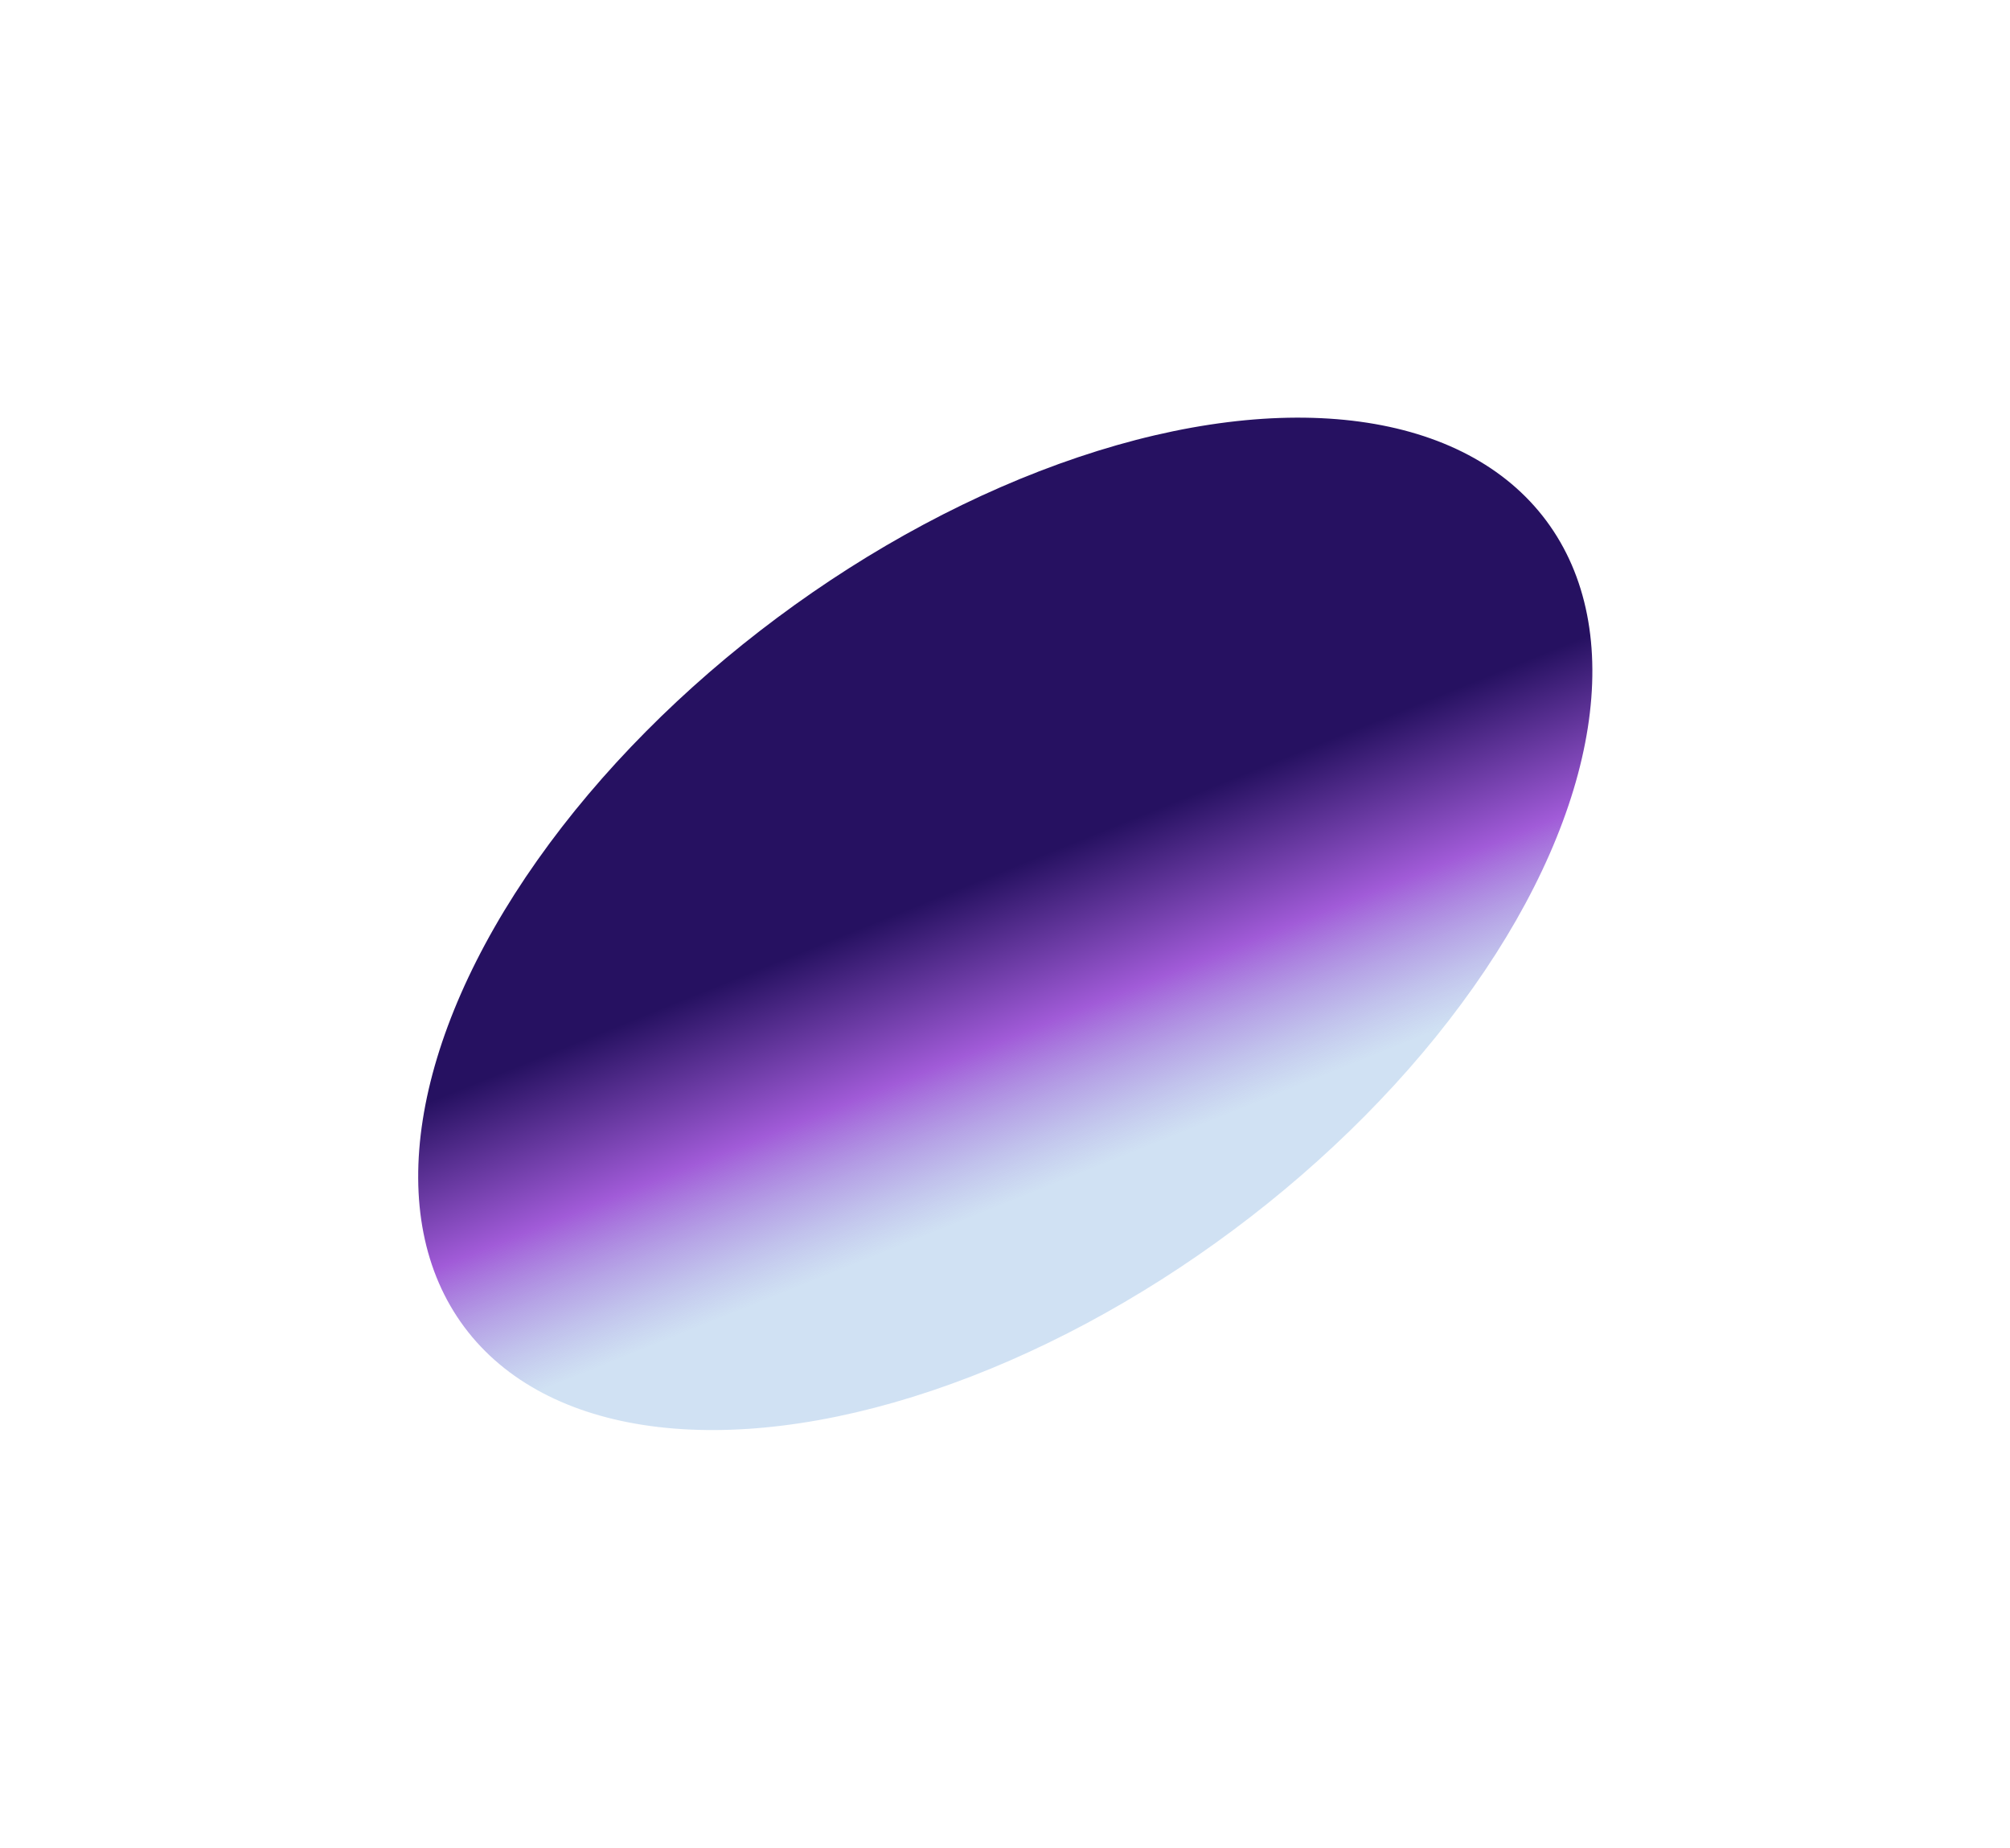 <svg width="1447" height="1330" viewBox="0 0 1447 1330" fill="none" xmlns="http://www.w3.org/2000/svg">
<g filter="url(#filter0_f_5109_5895)">
<ellipse cx="723.701" cy="664.94" rx="485.664" ry="274.772" transform="rotate(143.313 723.701 664.94)" fill="url(#paint0_linear_5109_5895)"/>
</g>
<defs>
<filter id="filter0_f_5109_5895" x="0.945" y="0.581" width="1445.51" height="1328.72" filterUnits="userSpaceOnUse" color-interpolation-filters="sRGB">
<feFlood flood-opacity="0" result="BackgroundImageFix"/>
<feBlend mode="normal" in="SourceGraphic" in2="BackgroundImageFix" result="shape"/>
<feGaussianBlur stdDeviation="150" result="effect1_foregroundBlur_5109_5895"/>
</filter>
<linearGradient id="paint0_linear_5109_5895" x1="991.46" y1="772.808" x2="1079.47" y2="439.201" gradientUnits="userSpaceOnUse">
<stop stop-color="#261161"/>
<stop offset="0.328" stop-color="#A15BD8"/>
<stop offset="0.647" stop-color="#A1C3E7" stop-opacity="0.5"/>
</linearGradient>
</defs>
</svg>
